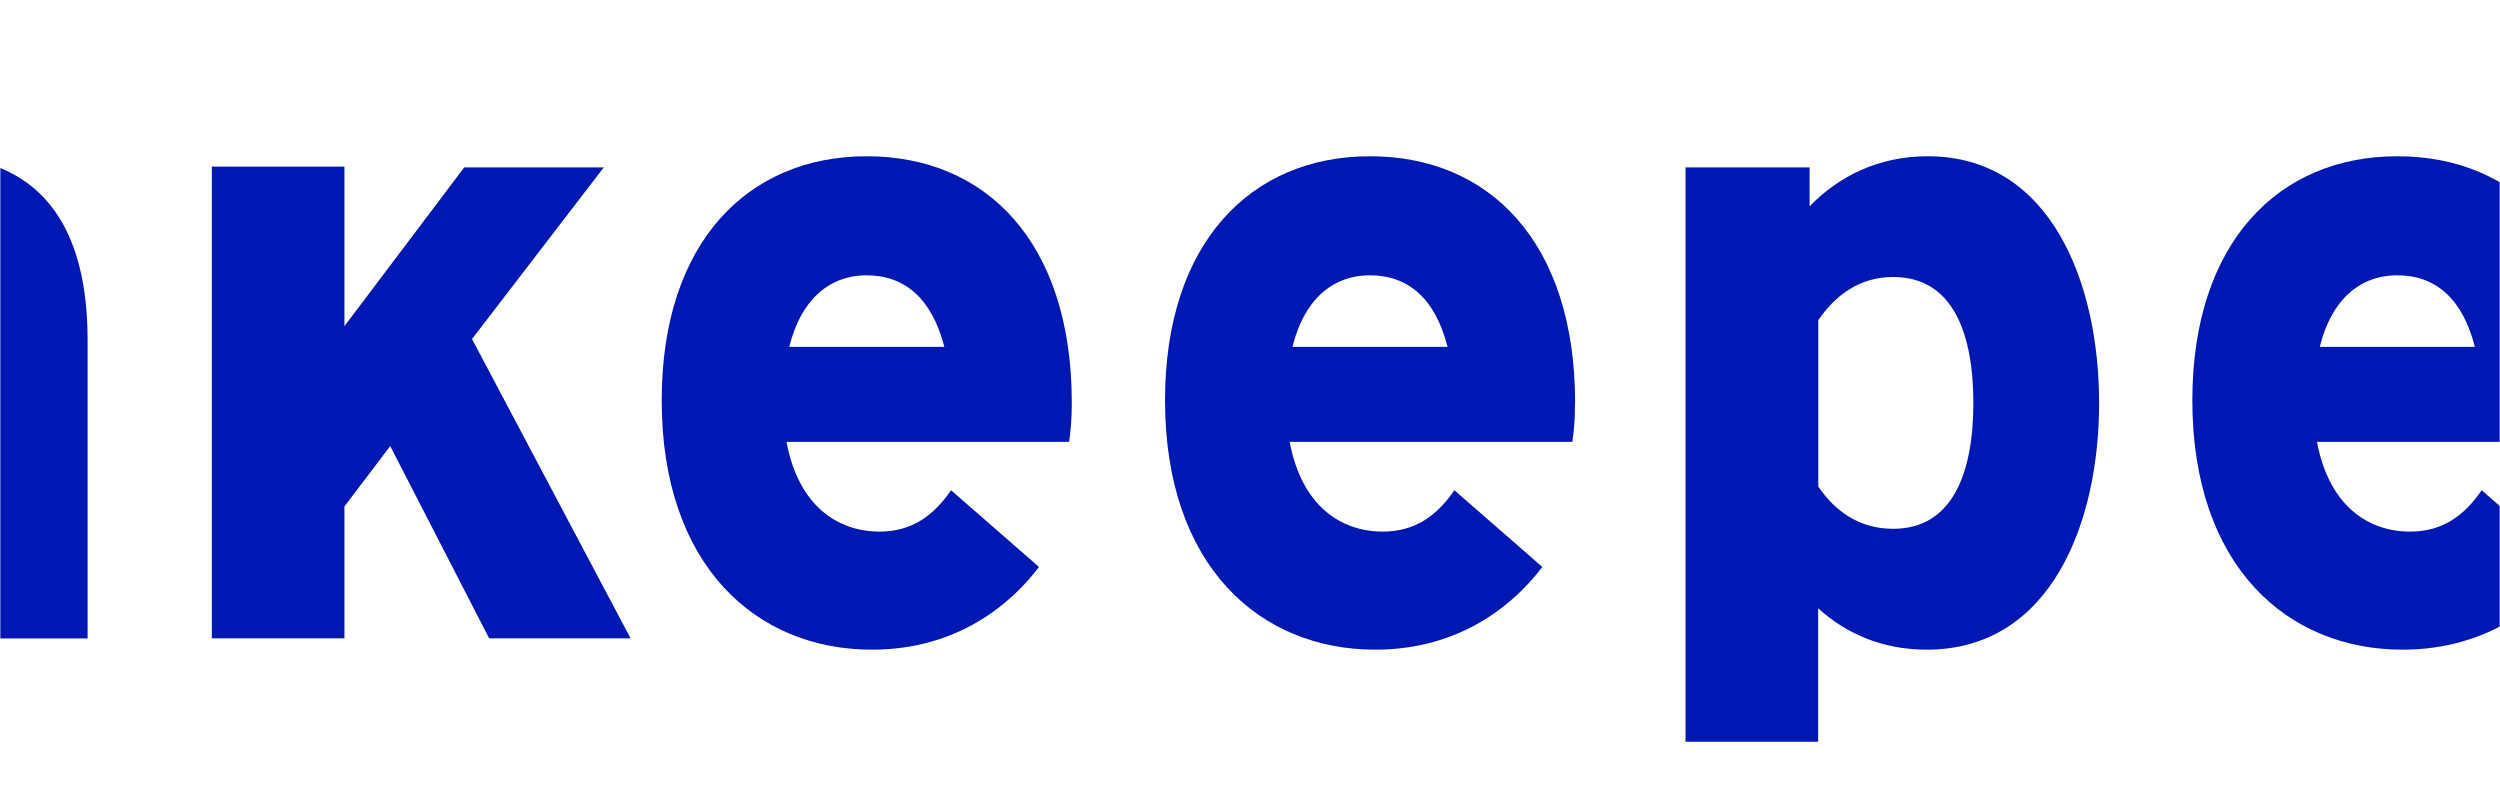 <svg width="880" height="278" viewBox="0 0 880 278" fill="none" xmlns="http://www.w3.org/2000/svg">
<mask id="mask0_697_423" style="mask-type:alpha" maskUnits="userSpaceOnUse" x="0" y="0" width="880" height="278">
<rect width="880" height="278" fill="#2743D5"/>
</mask>
<g mask="url(#mask0_697_423)">
<path d="M-23.457 55C-41.341 55 -55.933 60.46 -66.841 71.38V58.935H-110.52V224.7H-63.795V114.813C-57.407 101.434 -48.318 98.729 -39.523 98.729C-25.275 98.729 -15.89 105.713 -15.89 125.143V224.75H30.835V119.683C30.835 73.544 9.02 55 -23.457 55Z" fill="#0018B3"/>
<path d="M212.528 58.935H163.396L121.24 114.813V58.64H74.564V224.701H121.24V178.267L137.355 157.017L172.19 224.701H221.962L166.147 119.339L212.528 58.935Z" fill="#0018B3"/>
<path d="M377.27 141.818C377.27 85.054 346.955 55 305.094 55C263.233 55 232.918 85.349 232.918 140.932C232.918 199.221 266.279 228.685 306.912 228.685C337.57 228.685 356.339 212.01 365.723 199.565L334.77 172.561C328.726 181.365 321.111 187.12 309.614 187.12C295.071 187.12 281.117 178.316 276.842 155.541H376.336C376.926 150.967 377.27 147.622 377.27 141.867V141.818ZM277.825 122.093C281.756 106.009 291.484 96.909 305.094 96.909C318.703 96.909 328.137 105.418 332.411 122.093H277.825Z" fill="#0018B3"/>
<path d="M554.443 141.818C554.443 85.054 524.128 55 482.267 55C440.406 55 410.091 85.349 410.091 140.932C410.091 199.221 443.452 228.685 484.085 228.685C514.694 228.685 533.512 212.01 542.897 199.565L511.943 172.561C505.9 181.365 498.284 187.12 486.738 187.12C472.195 187.12 458.241 178.316 453.966 155.541H553.46C554.099 150.967 554.394 147.622 554.394 141.867L554.443 141.818ZM454.949 122.093C458.88 106.009 468.608 96.909 482.267 96.909C495.926 96.909 505.31 105.418 509.535 122.093H454.949Z" fill="#0018B3"/>
<path d="M678.552 55C660.962 55 647.009 62.28 636.986 72.609V58.935H593.307V261.1H639.983V214.125C649.711 222.93 662.436 228.685 678.208 228.685C721.887 228.685 738.887 184.071 738.887 141.867C738.887 99.663 721.887 55 678.552 55ZM666.416 186.137C654.575 186.137 646.075 180.086 640.032 171.282V112.698C646.075 103.893 654.575 97.499 666.416 97.499C687.347 97.499 694.618 117.224 694.618 141.818C694.618 166.412 687.347 186.137 666.416 186.137Z" fill="#0018B3"/>
<path d="M916.06 141.818C916.06 85.054 885.696 55 843.884 55C802.072 55 771.708 85.349 771.708 140.932C771.708 199.221 805.069 228.685 845.702 228.685C876.311 228.685 895.129 212.01 904.513 199.565L873.56 172.561C867.516 181.365 859.901 187.12 848.355 187.12C833.812 187.12 819.858 178.316 815.583 155.541H915.077C915.716 150.967 916.01 147.622 916.01 141.867L916.06 141.818ZM816.566 122.093C820.497 106.009 830.225 96.909 843.884 96.909C857.543 96.909 866.927 105.418 871.152 122.093H816.566Z" fill="#0018B3"/>
</g>
</svg>
